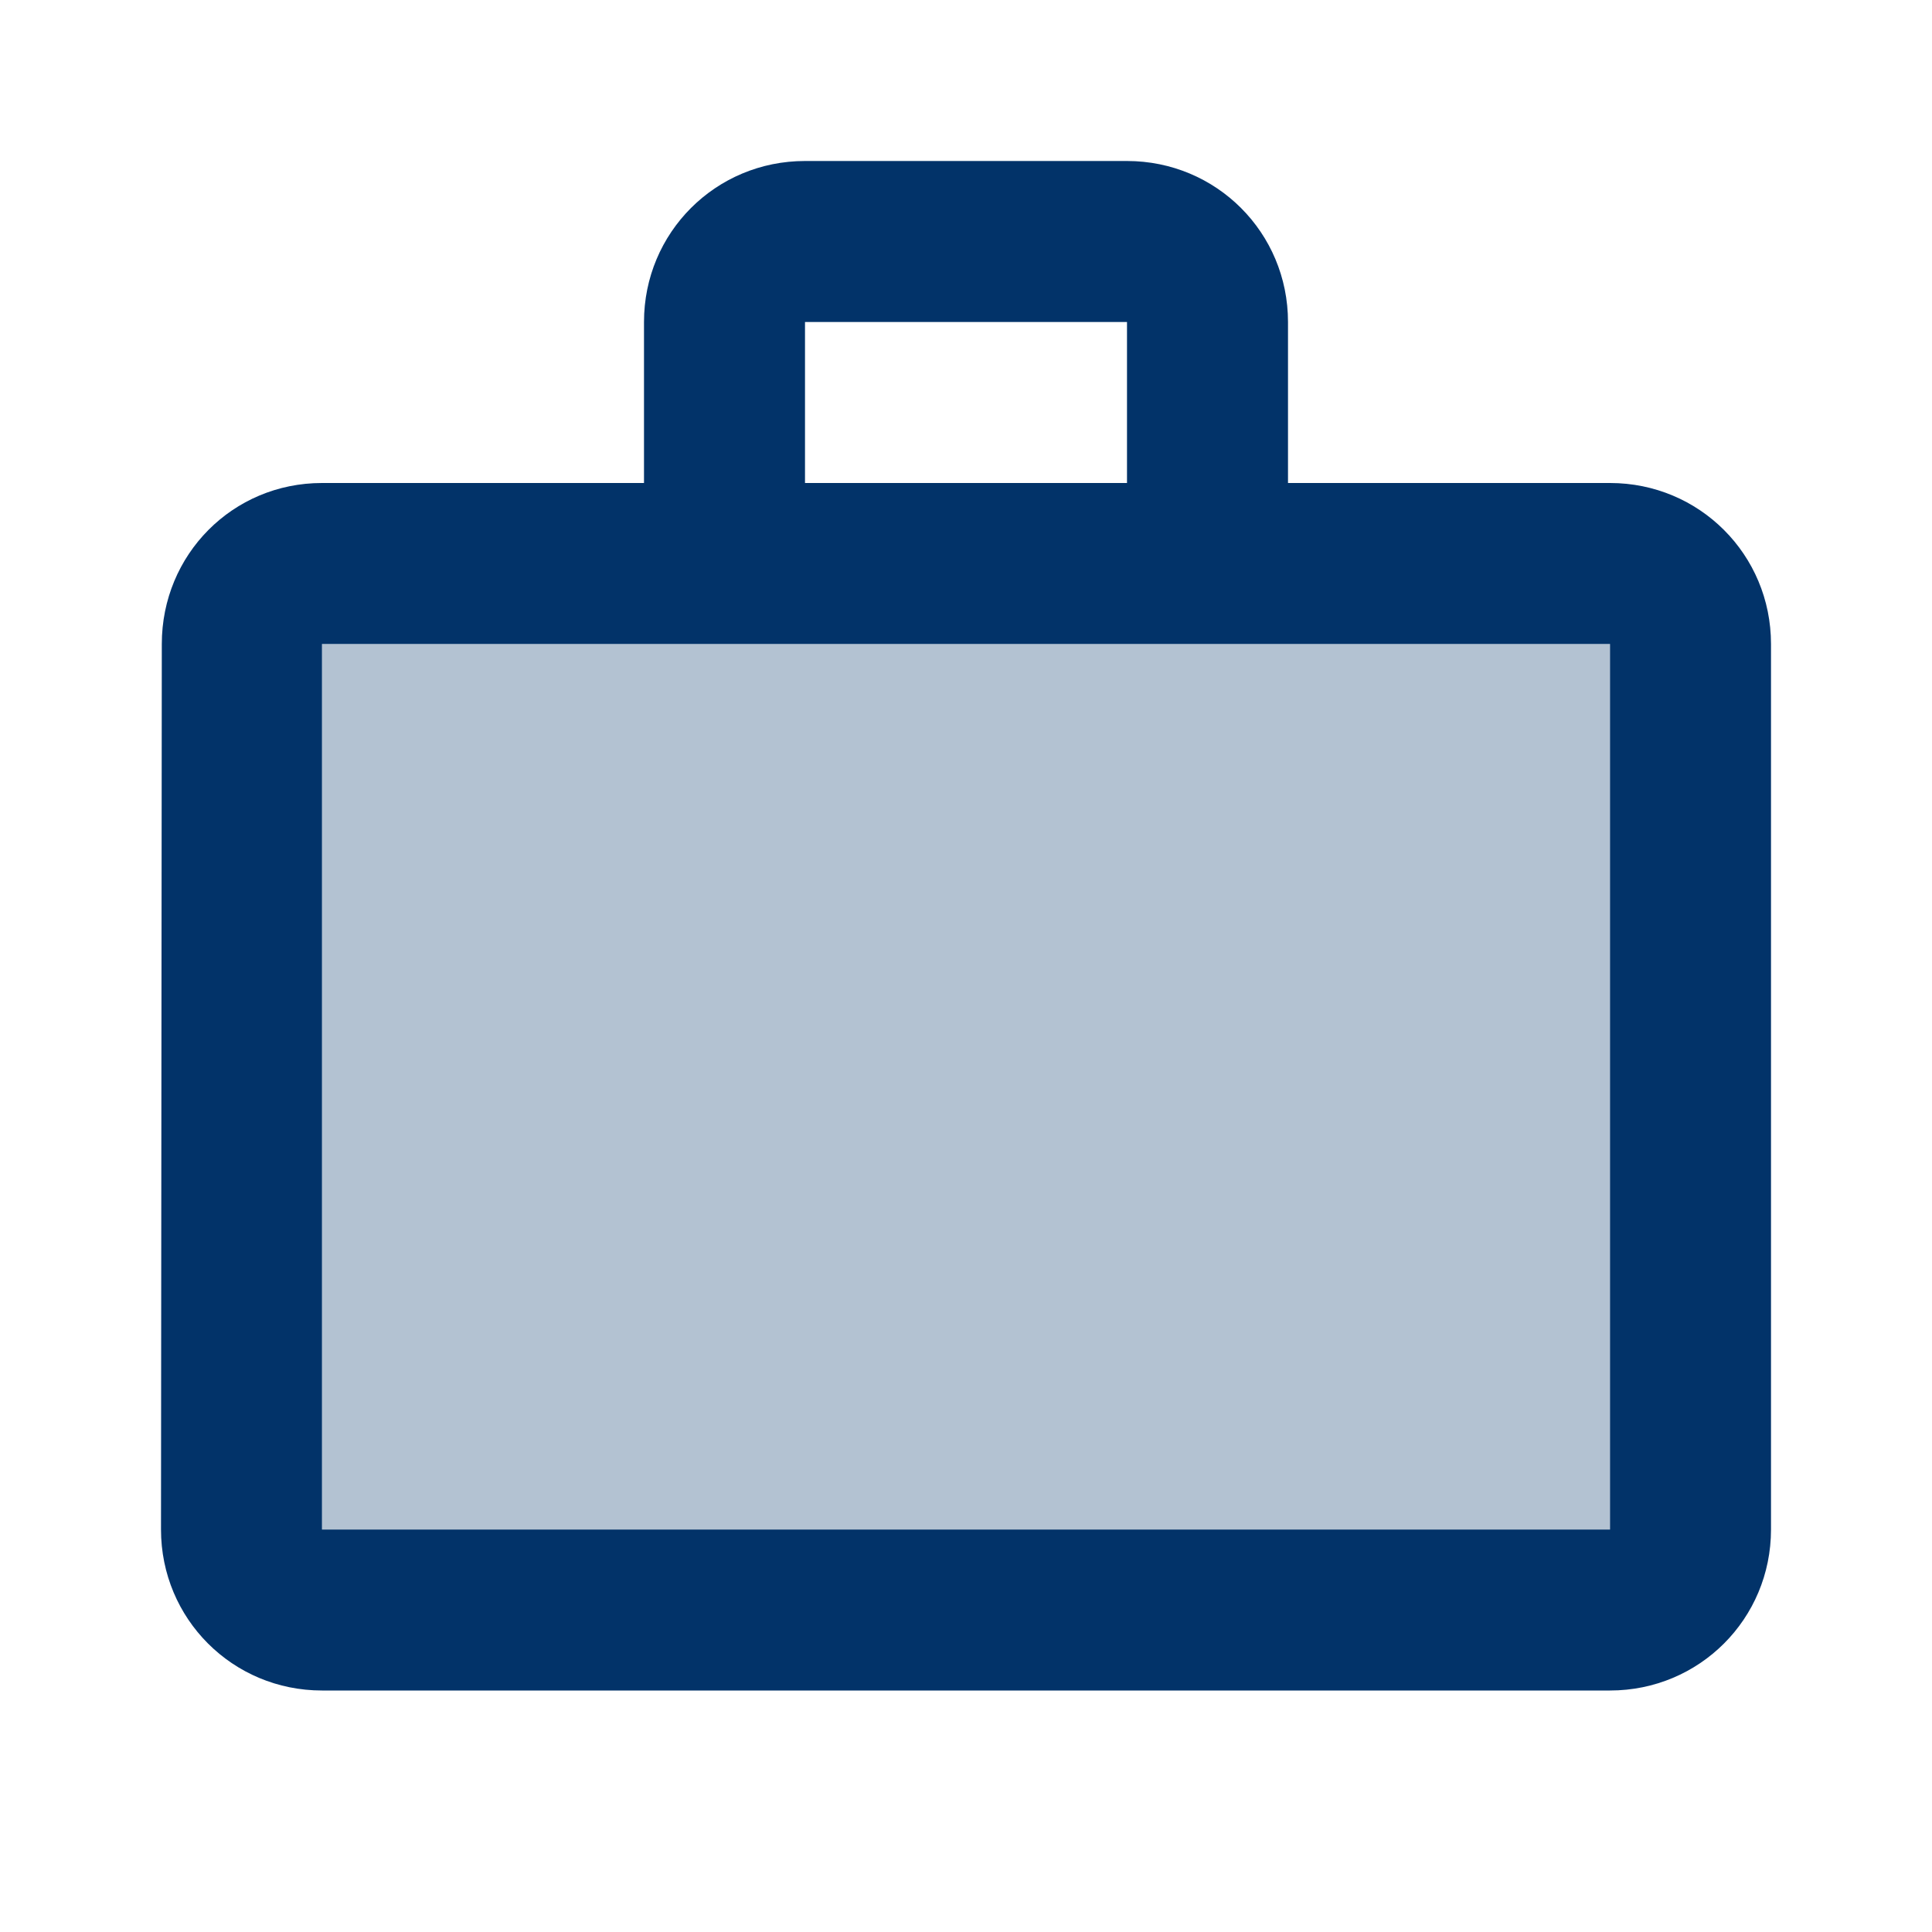 <svg xmlns="http://www.w3.org/2000/svg" width="48" height="48" viewBox="0 0 48 48" fill="none"><path opacity="0.3" d="M8 16H40V38H8V16Z" fill="#023369"></path><path d="M40 12H32V8C32 5.78 30.22 4 28 4H20C17.78 4 16 5.78 16 8V12H8C5.78 12 4.02 13.78 4.02 16L4 38C4 40.22 5.78 42 8 42H40C42.22 42 44 40.22 44 38V16C44 13.78 42.22 12 40 12ZM20 8H28V12H20V8ZM40 38H8V16H40V38Z" fill="#023369"></path></svg>